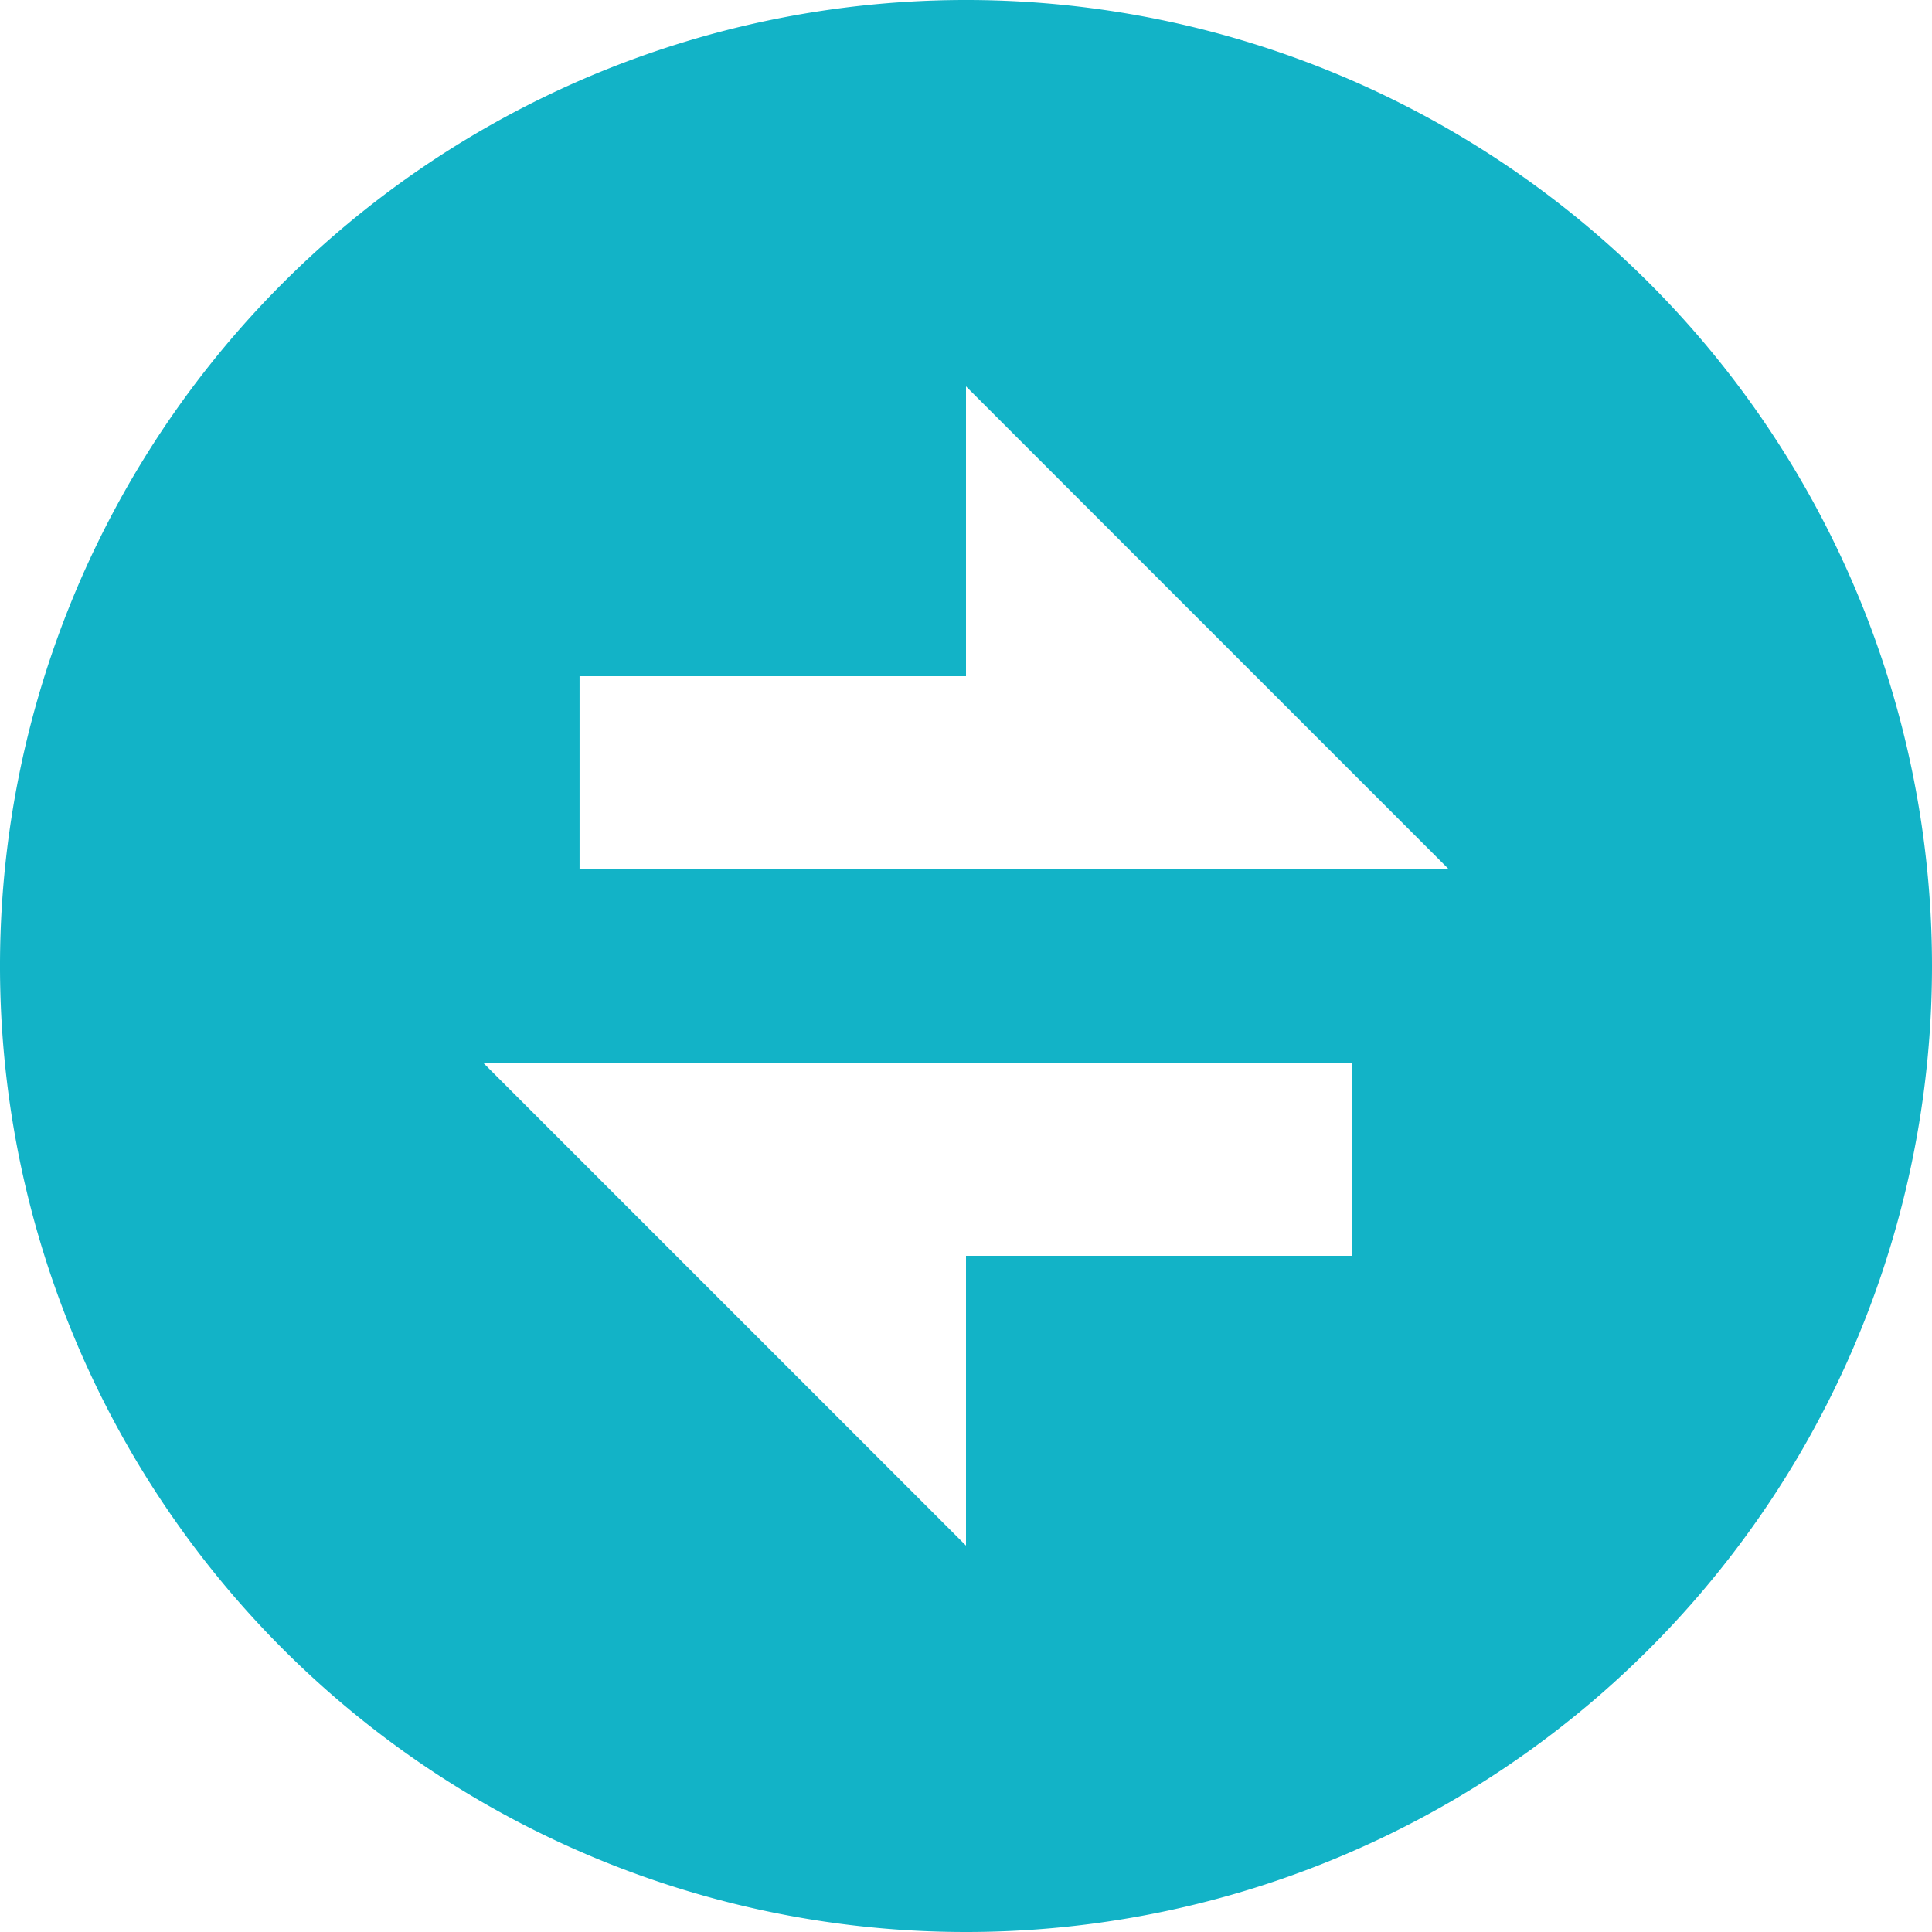<svg xmlns="http://www.w3.org/2000/svg" width="32.256" height="32.256"><path d="M16.128 32.256a16.128 16.128 0 1 1 16.128-16.128 16.128 16.128 0 0 1-16.128 16.128Zm0-20.966H9.676v3.225h14.515l-8.063-8.064Zm-8.064 6.451 8.064 8.064v-4.839h6.451v-3.225Z" style="fill:#12b3c7"/></svg>